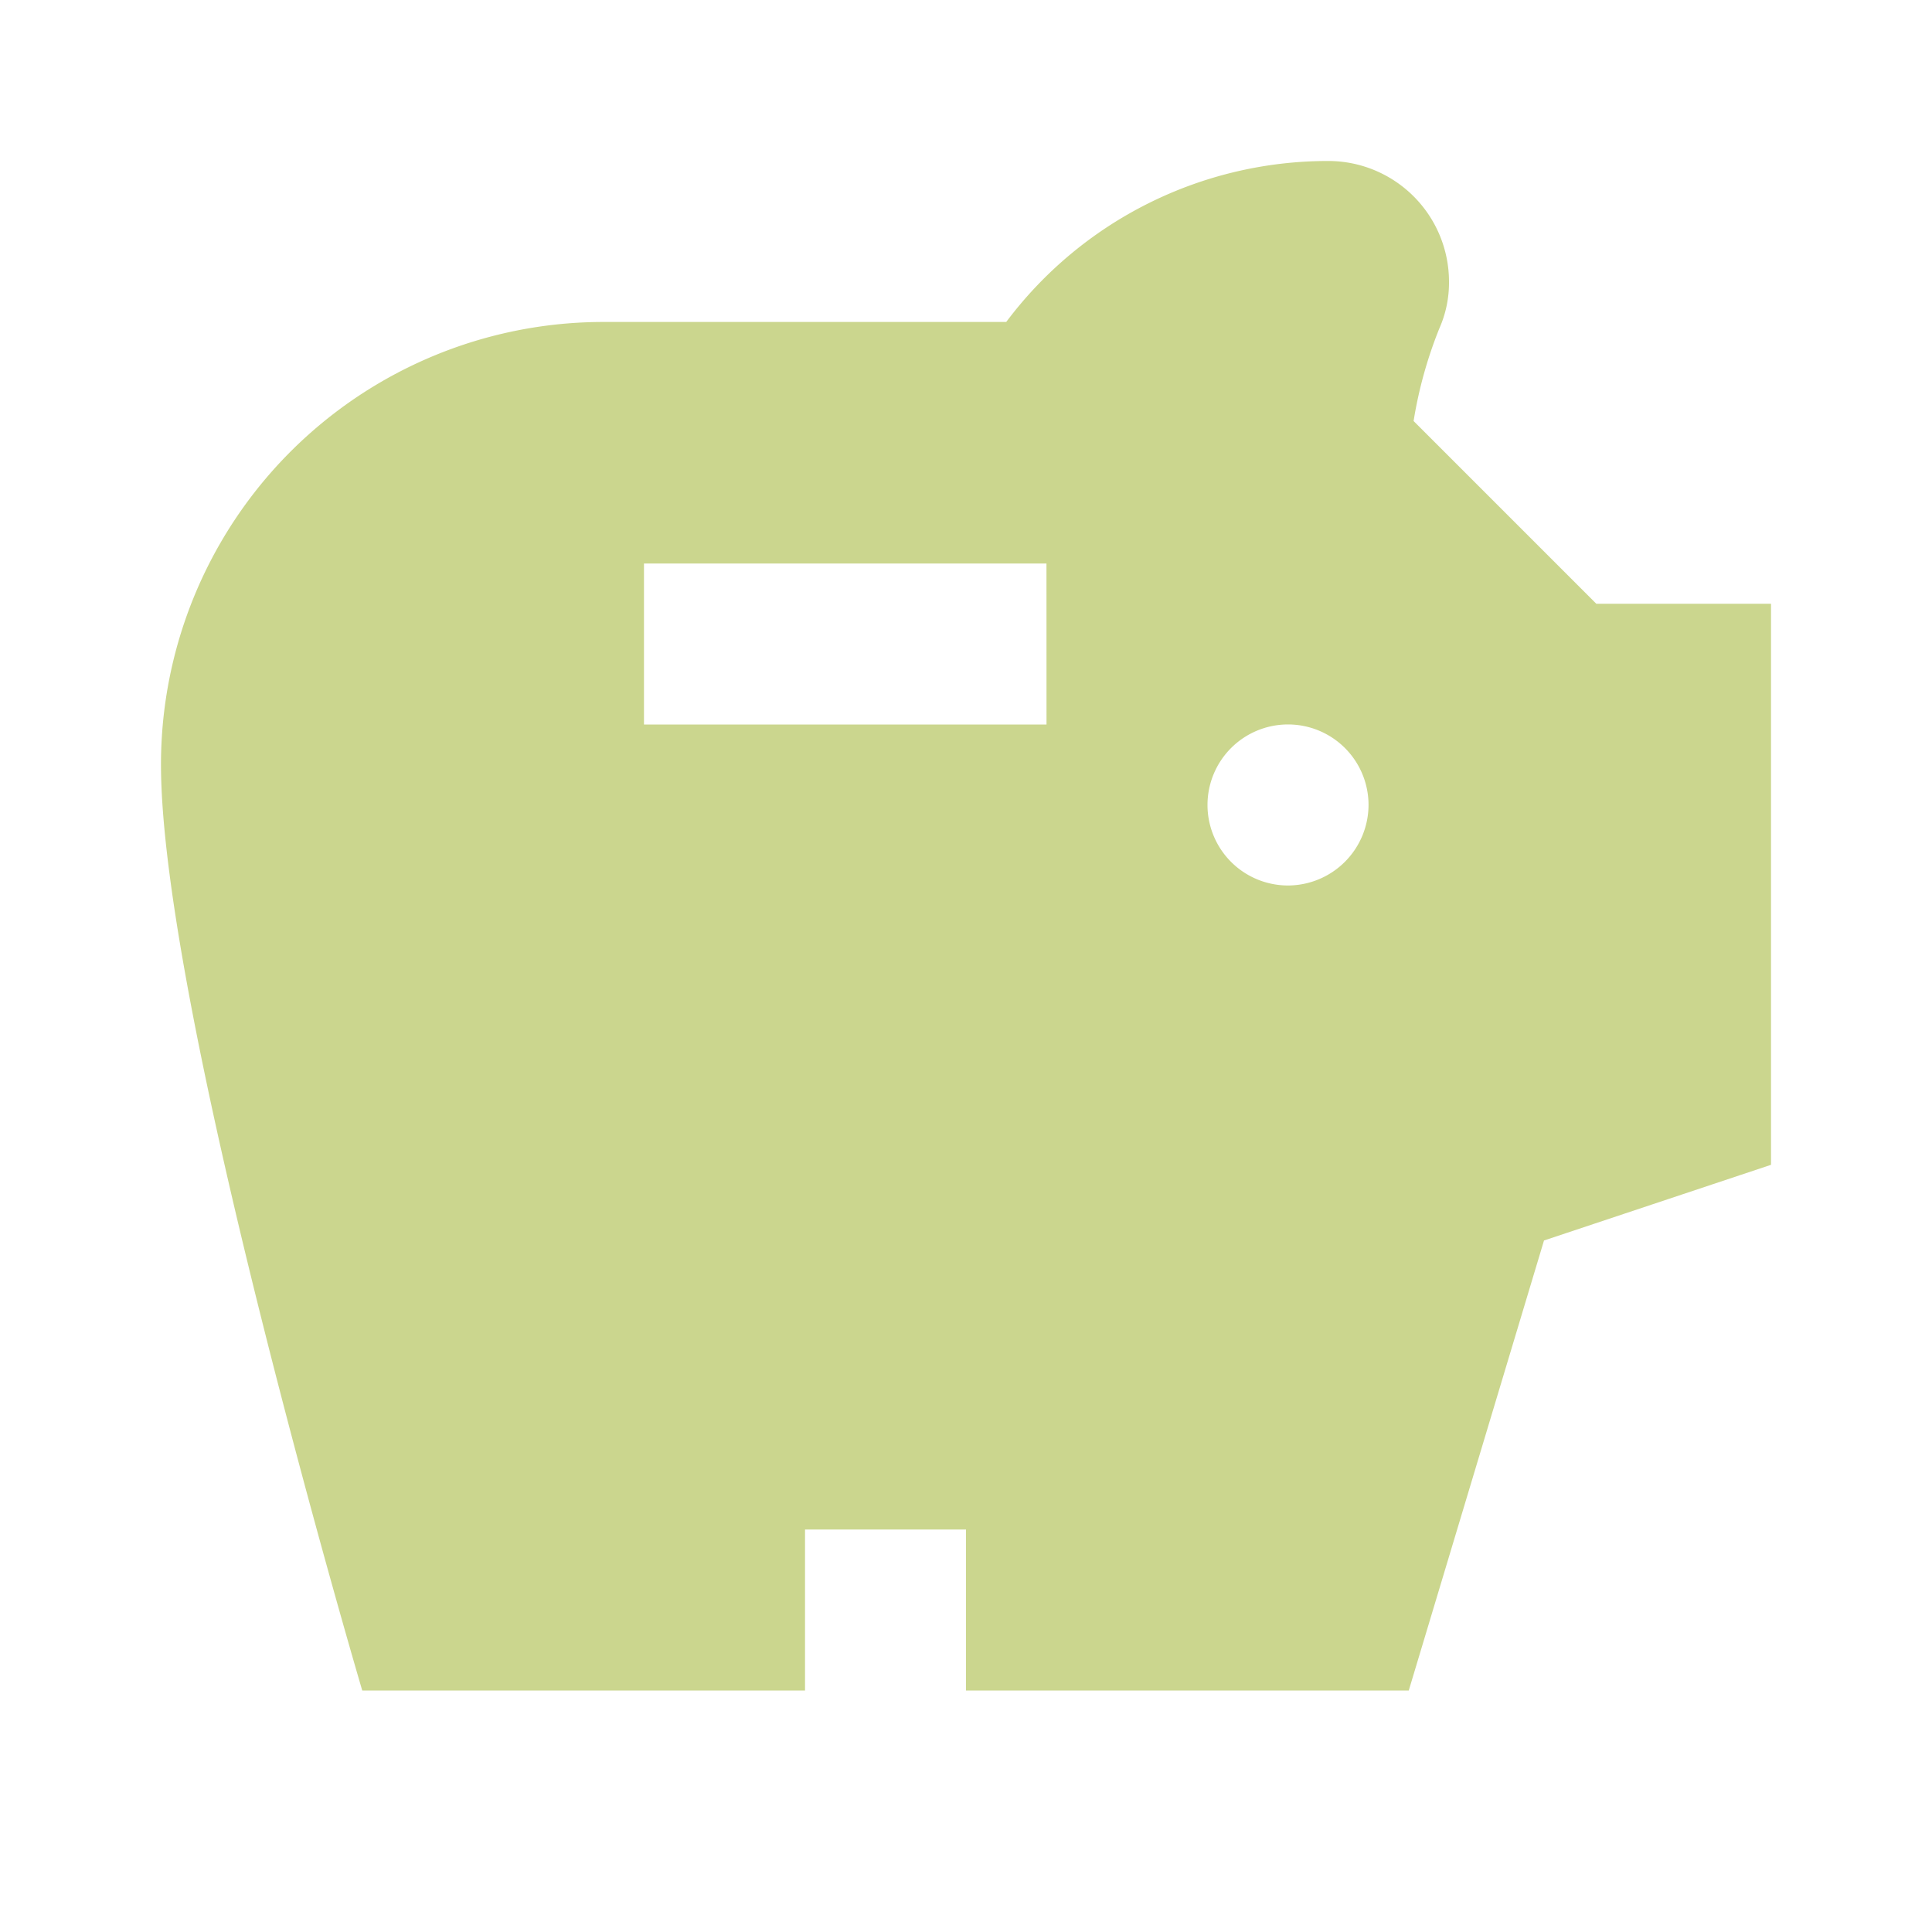 <svg xmlns="http://www.w3.org/2000/svg" width="40" height="40" viewBox="0 0 40 40"><defs><clipPath id="a"><path data-name="Retângulo 2247" transform="translate(302 5881)" fill="#fff" stroke="#6d6e6d" d="M0 0h40v40H0z"/></clipPath></defs><g data-name="icon / basico" transform="translate(-302 -5881)" clip-path="url(#a)"><path data-name="Retângulo 2248" fill="none" d="M302 5881h40v40h-40z"/><g data-name="Grupo 3665"><path data-name="Caminho 4091" d="M335.05 5893.5l-3.783-3.783a8.922 8.922 0 0 1 .533-1.917 2.334 2.334 0 0 0 .2-.967 2.5 2.5 0 0 0-2.5-2.5 8.325 8.325 0 0 0-6.667 3.333H314.5a9.161 9.161 0 0 0-9.167 9.167c0 5.067 4.167 19.167 4.167 19.167h9.167v-3.333H322V5916h9.167l2.8-9.317 4.7-1.567V5893.5zm-11.383 2.5h-8.334v-3.333h8.333zm5 3.333a1.667 1.667 0 1 1 1.667-1.667 1.672 1.672 0 0 1-1.667 1.667z" fill="#cbd68e"/></g></g></svg>